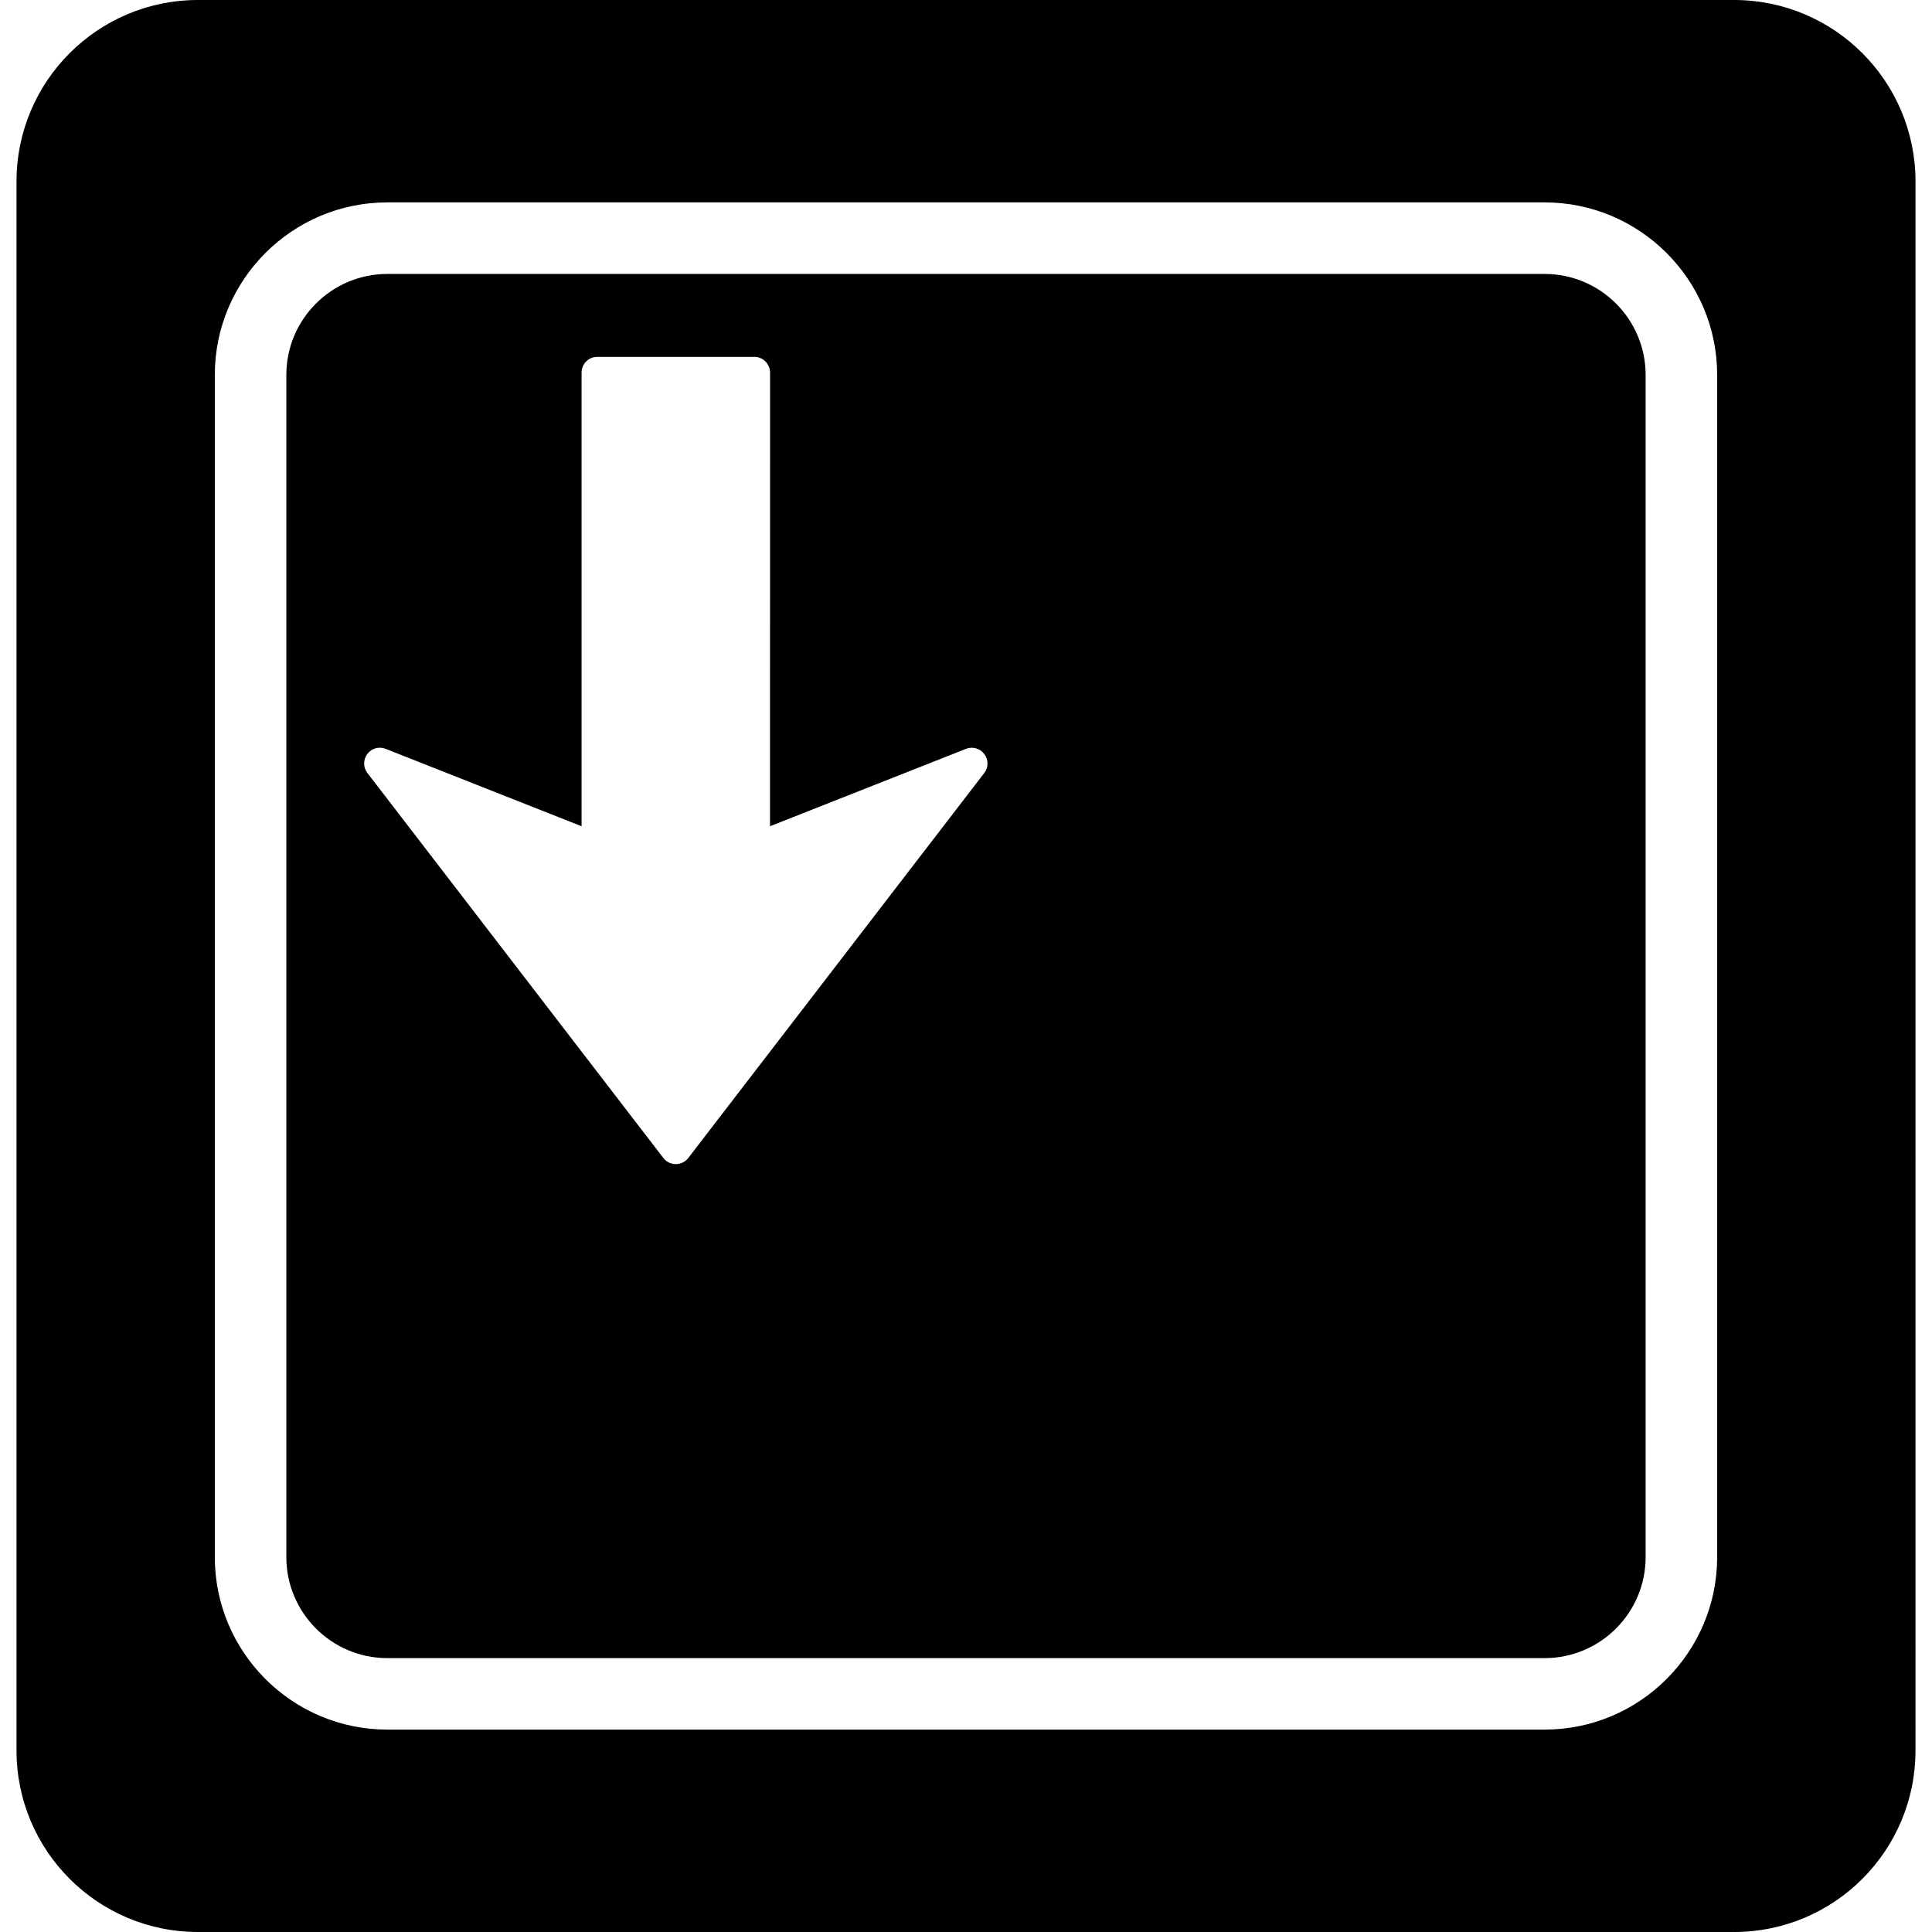 <?xml version="1.0" encoding="iso-8859-1"?>
<!-- Generator: Adobe Illustrator 16.0.0, SVG Export Plug-In . SVG Version: 6.00 Build 0)  -->
<!DOCTYPE svg PUBLIC "-//W3C//DTD SVG 1.1//EN" "http://www.w3.org/Graphics/SVG/1.1/DTD/svg11.dtd">
<svg version="1.1" id="Capa_1" xmlns="http://www.w3.org/2000/svg" xmlns:xlink="http://www.w3.org/1999/xlink" x="0px" y="0px"
	 width="377.343px" height="377.343px" viewBox="0 0 377.343 377.343" style="enable-background:new 0 0 377.343 377.343;"
	 xml:space="preserve">
<g>
	<path d="M301.689,53.505H75.651c-10.876,0-19.725,8.843-19.725,19.713v230.904c0,10.878,8.843,19.727,19.725,19.727h226.039
		c10.873,0,19.722-8.843,19.722-19.727V73.218C321.406,62.348,312.562,53.505,301.689,53.505z M192.235,150.98l-57.806,75.188
		c-0.584,0.757-1.49,1.197-2.438,1.197c-0.952,0.007-1.853-0.44-2.43-1.197L71.762,150.98c-0.432-0.561-0.646-1.22-0.64-1.871
		c0-0.637,0.203-1.289,0.616-1.844c0.818-1.102,2.288-1.519,3.57-1.013l38.282,15.123V72.769c0-1.69,1.368-3.081,3.064-3.064h30.679
		c1.691-0.005,3.059,1.374,3.07,3.07l-0.012,88.601l38.278-15.117c1.282-0.507,2.738-0.091,3.575,1.012
		C193.085,148.37,193.085,149.883,192.235,150.98z M338.677,0H38.662C19.094,0,3.226,15.869,3.226,35.434v306.462
		c0,19.581,15.869,35.447,35.437,35.447h300.02c19.568,0,35.436-15.866,35.436-35.447V35.434C374.117,15.869,358.25,0,338.677,0z
		 M335.381,304.122c0,18.572-15.113,33.691-33.691,33.691H75.651c-18.576,0-33.695-15.114-33.695-33.691V73.218
		c0-18.569,15.114-33.688,33.695-33.688h226.039c18.572,0,33.691,15.114,33.691,33.688V304.122z"/>
</g>
<g>
</g>
<g>
</g>
<g>
</g>
<g>
</g>
<g>
</g>
<g>
</g>
<g>
</g>
<g>
</g>
<g>
</g>
<g>
</g>
<g>
</g>
<g>
</g>
<g>
</g>
<g>
</g>
<g>
</g>
</svg>
